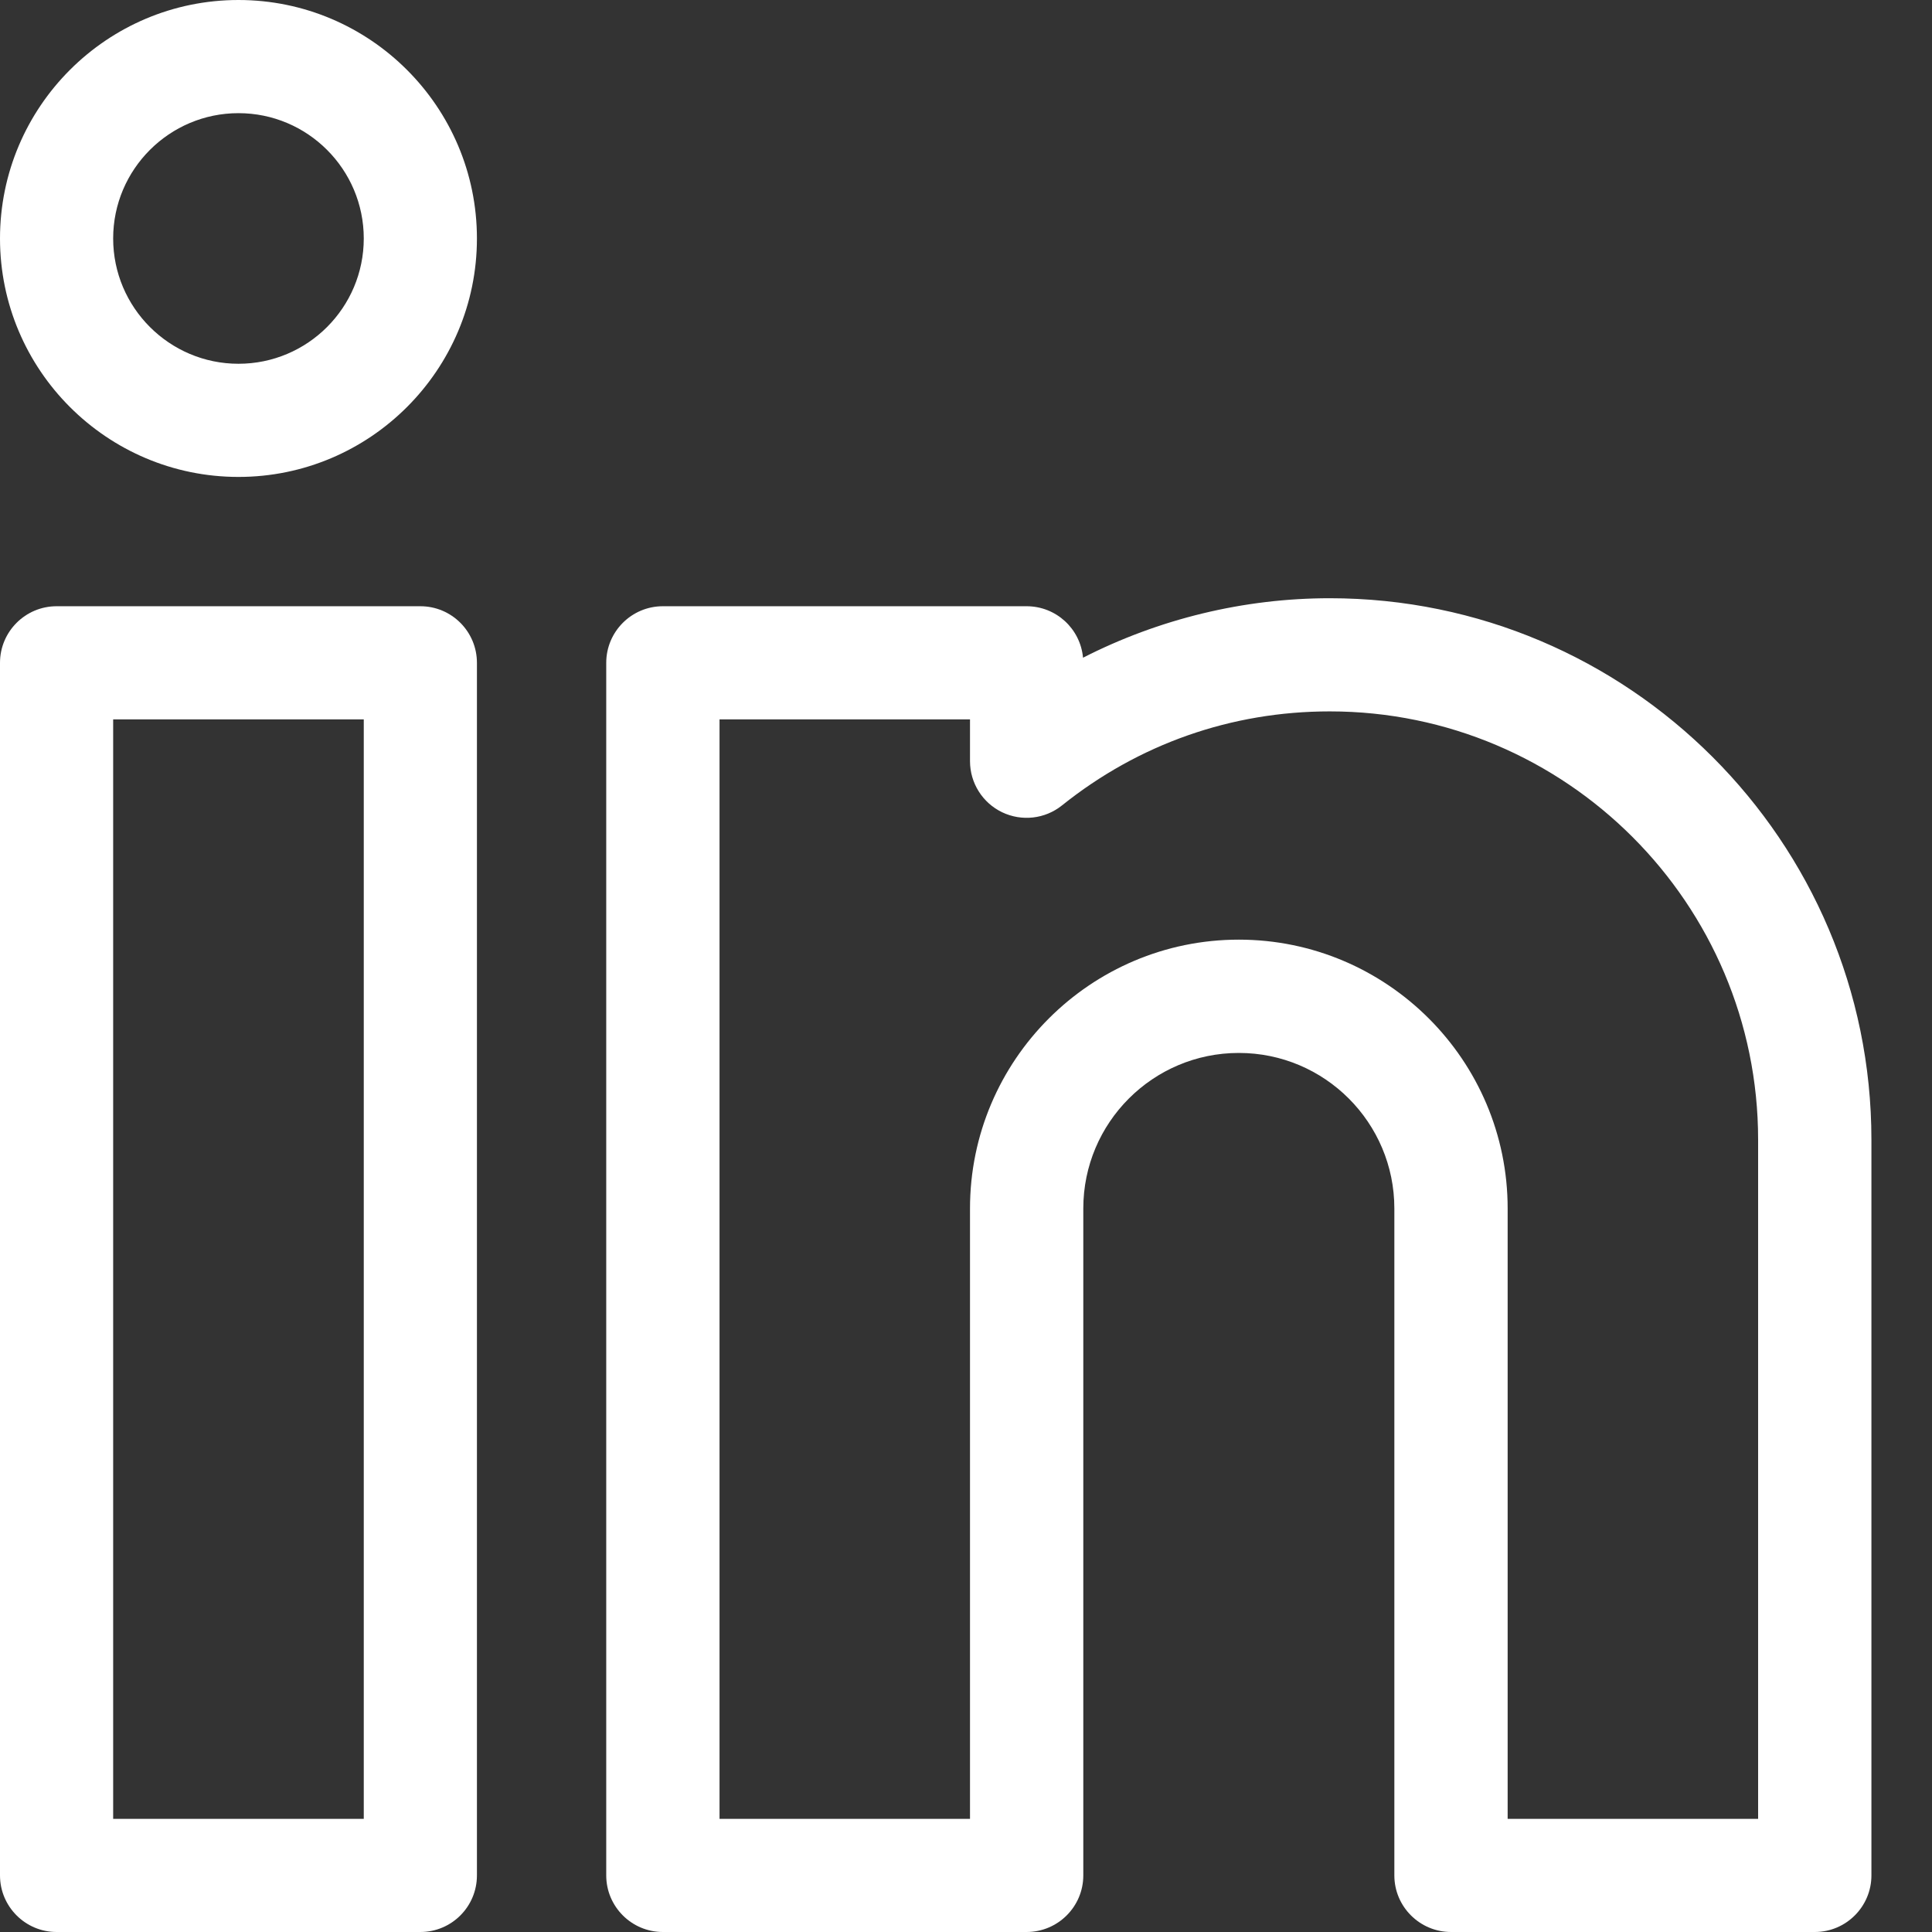 <svg width="14" height="14" viewBox="0 0 14 14" fill="none" xmlns="http://www.w3.org/2000/svg">
<rect x="0" y="0" width="14" height="14" fill="#333333" stroke="none"/>
<g clip-path="url(#clip0_645_5437)">
<path d="M3.046 4.393H0.41C0.184 4.393 0 4.577 0 4.803V13.59C0 13.816 0.184 14 0.41 14H3.046C3.273 14 3.456 13.816 3.456 13.59V4.803C3.456 4.577 3.273 4.393 3.046 4.393ZM2.636 13.18H0.82V5.213H2.636V13.18Z" fill="white"/>
<path d="M1.728 0C0.775 0 0 0.775 0 1.728C0 2.681 0.775 3.456 1.728 3.456C2.681 3.456 3.456 2.681 3.456 1.728C3.456 0.775 2.681 0 1.728 0ZM1.728 2.636C1.228 2.636 0.82 2.229 0.82 1.728C0.82 1.227 1.228 0.82 1.728 0.82C2.229 0.82 2.636 1.227 2.636 1.728C2.636 2.229 2.229 2.636 1.728 2.636Z" fill="white"/>
<path d="M9.636 4.335C9.013 4.335 8.398 4.485 7.848 4.766C7.829 4.557 7.654 4.393 7.439 4.393H4.803C4.577 4.393 4.393 4.577 4.393 4.803V13.59C4.393 13.816 4.577 14 4.803 14H7.439C7.666 14 7.85 13.816 7.85 13.59V8.757C7.85 8.135 8.355 7.63 8.977 7.63C9.599 7.63 10.104 8.135 10.104 8.757V13.59C10.104 13.816 10.288 14 10.515 14H13.151C13.377 14 13.561 13.816 13.561 13.59V8.259C13.561 6.095 11.8 4.335 9.636 4.335ZM12.74 13.18H10.925V8.757C10.925 7.683 10.051 6.809 8.977 6.809C7.903 6.809 7.029 7.683 7.029 8.757V13.18H5.214V5.213H7.029V5.516C7.029 5.674 7.12 5.818 7.262 5.886C7.404 5.954 7.573 5.935 7.696 5.836C8.252 5.391 8.923 5.155 9.636 5.155C11.348 5.155 12.74 6.548 12.74 8.259V13.18Z" fill="white"/>
</g>
<defs>
<clipPath id="clip0_645_5437">
<rect width="14" height="14" fill="white"/>
</clipPath>
</defs>
</svg>
